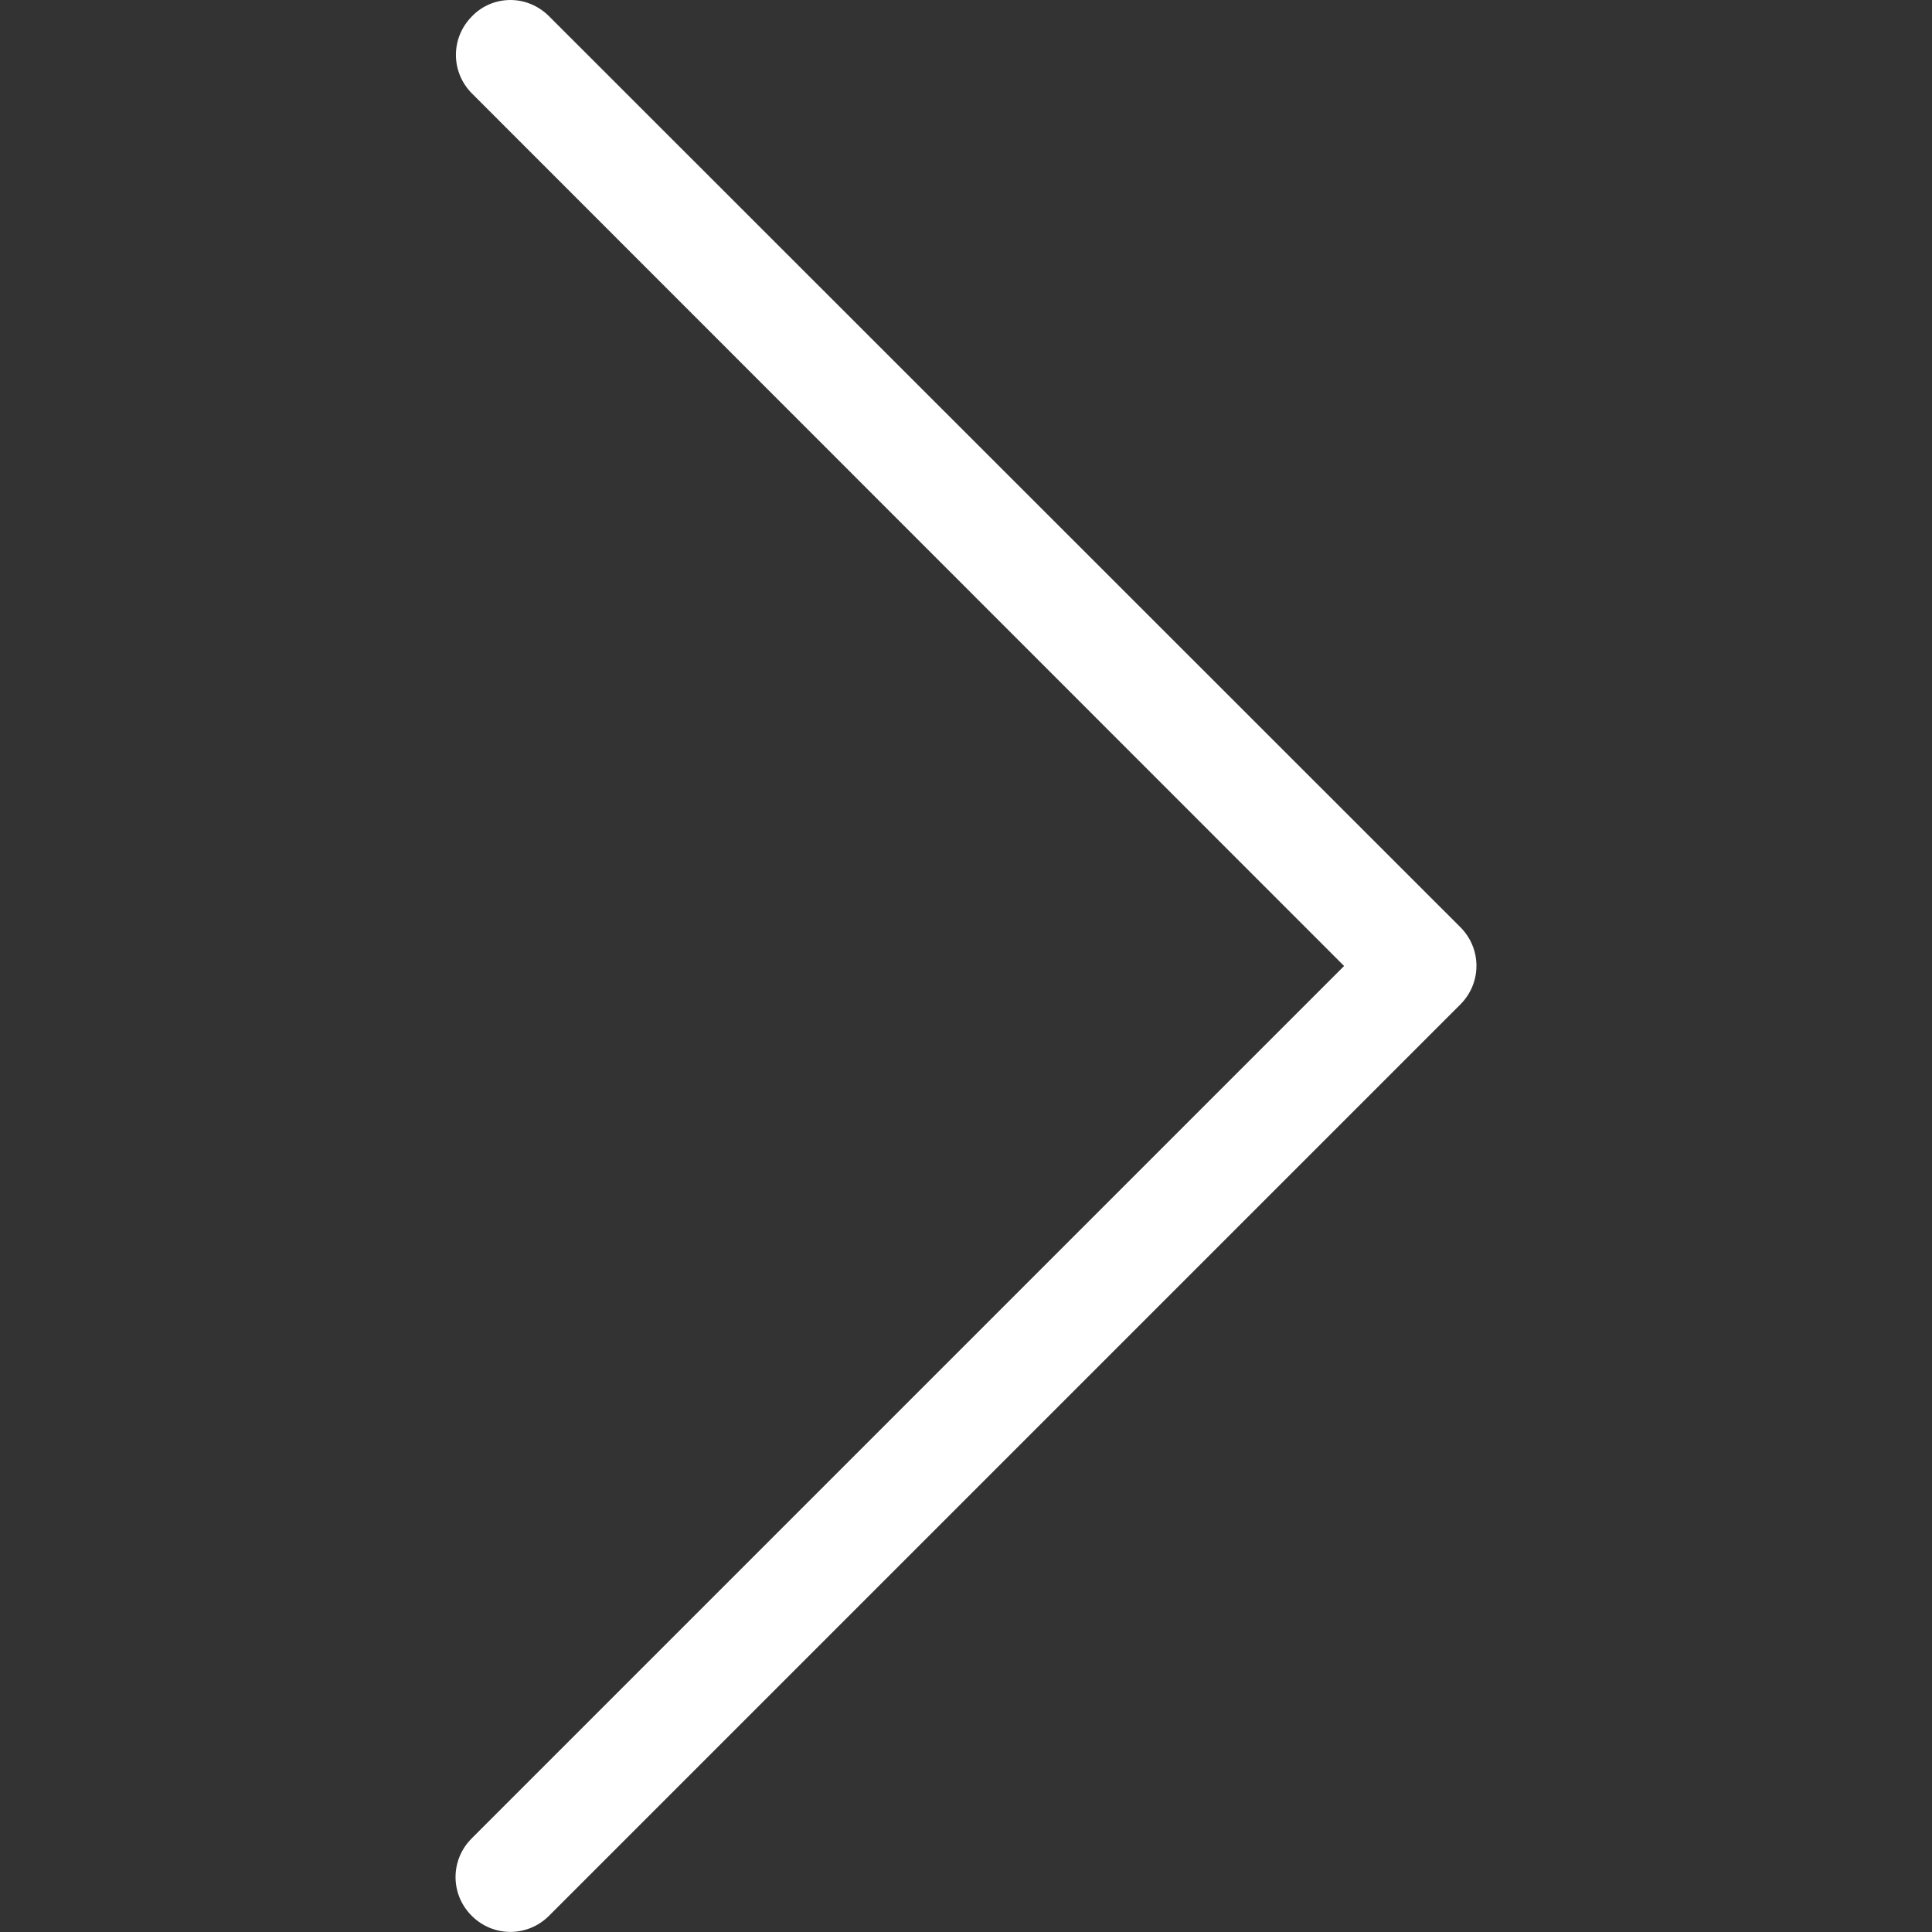 <svg xmlns="http://www.w3.org/2000/svg" width="512" height="512"><rect width="100%" height="100%" fill="#333333" stroke="none"/><path d="M356.2 256L125 487.2c-5.7 5.7-5.7 14.8 0 20.5 5.7 5.7 14.8 5.7 20.5 0L387 266.2c5.7-5.7 5.7-14.8 0-20.5L145.5 4.3C142.7 1.5 139 0 135.3 0s-7.4 1.4-10.2 4.3c-5.7 5.7-5.7 14.8 0 20.5L356.2 256z" fill="#fff"/></svg>